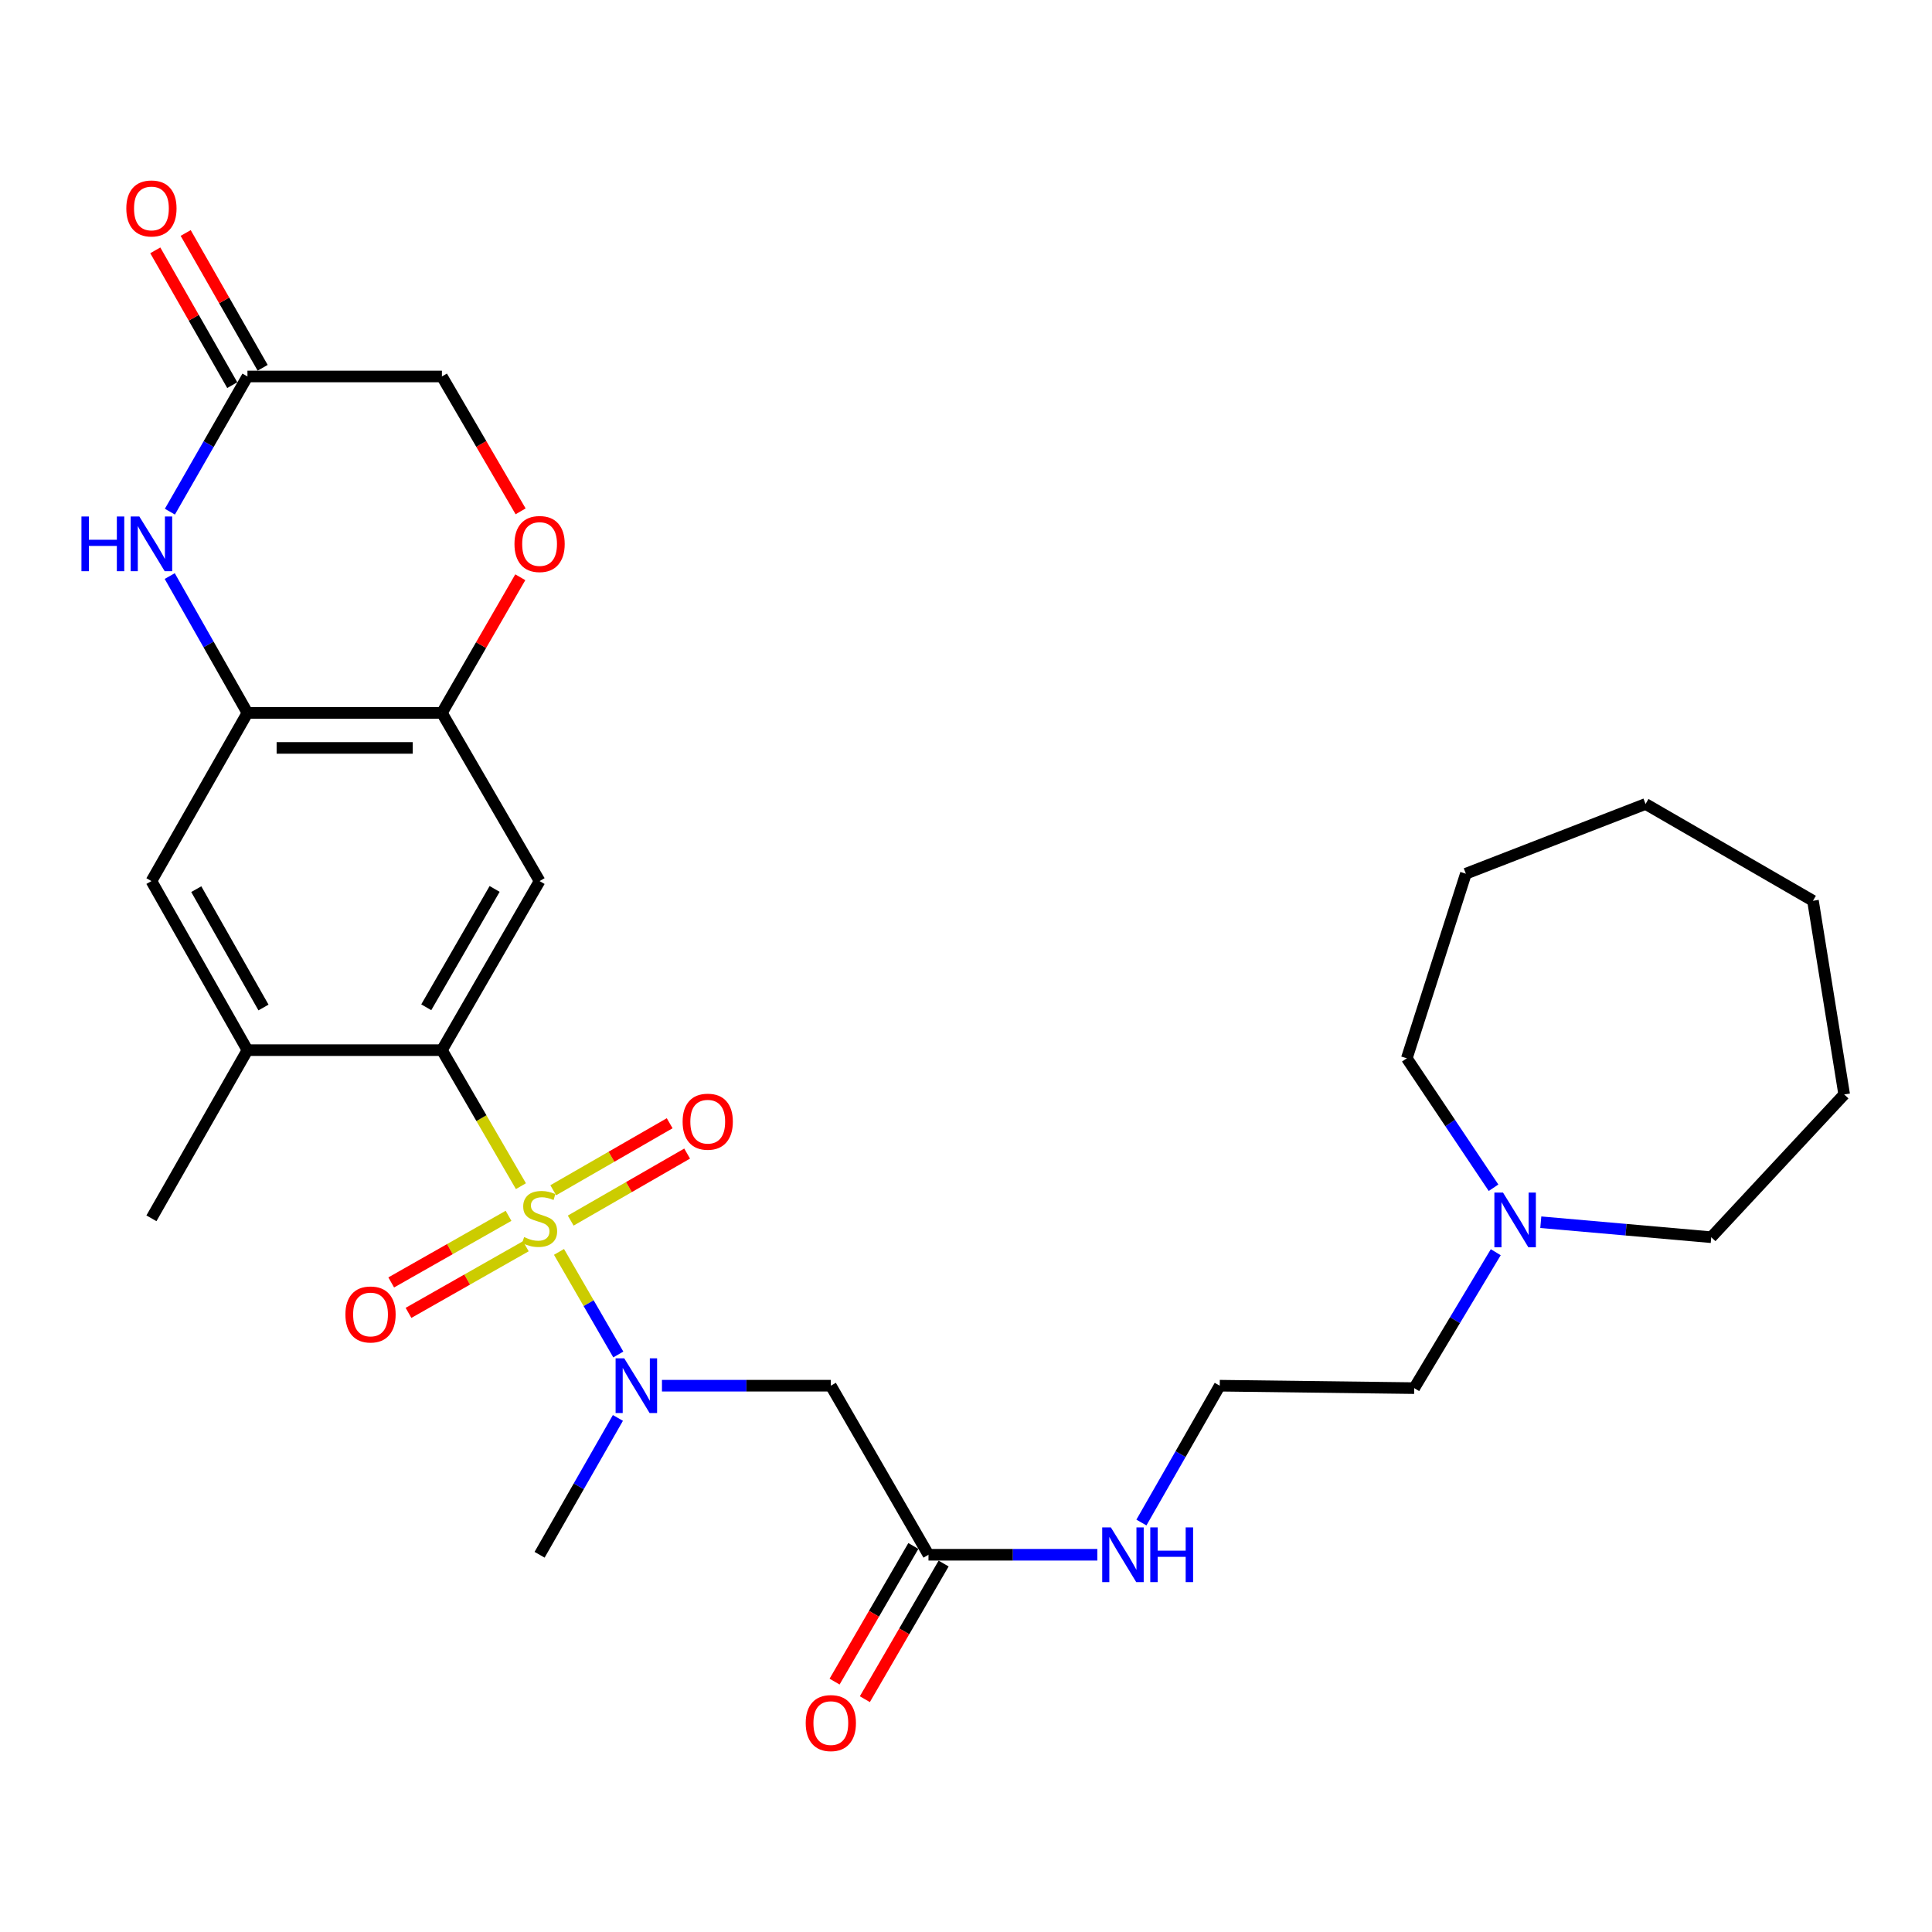 <?xml version='1.0' encoding='iso-8859-1'?>
<svg version='1.1' baseProfile='full'
              xmlns='http://www.w3.org/2000/svg'
                      xmlns:rdkit='http://www.rdkit.org/xml'
                      xmlns:xlink='http://www.w3.org/1999/xlink'
                  xml:space='preserve'
width='1000px' height='1000px' viewBox='0 0 1000 1000'>
<!-- END OF HEADER -->
<rect style='opacity:1.0;fill:#FFFFFF;stroke:none' width='1000' height='1000' x='0' y='0'> </rect>
<path class='bond-0' d='M 269.626,613.959 L 249.179,578.756' style='fill:none;fill-rule:evenodd;stroke:#CCCC00;stroke-width:6px;stroke-linecap:butt;stroke-linejoin:miter;stroke-opacity:1' />
<path class='bond-0' d='M 249.179,578.756 L 228.732,543.553' style='fill:none;fill-rule:evenodd;stroke:#000000;stroke-width:6px;stroke-linecap:butt;stroke-linejoin:miter;stroke-opacity:1' />
<path class='bond-1' d='M 289.337,647.978 L 304.684,674.527' style='fill:none;fill-rule:evenodd;stroke:#CCCC00;stroke-width:6px;stroke-linecap:butt;stroke-linejoin:miter;stroke-opacity:1' />
<path class='bond-1' d='M 304.684,674.527 L 320.032,701.076' style='fill:none;fill-rule:evenodd;stroke:#0000FF;stroke-width:6px;stroke-linecap:butt;stroke-linejoin:miter;stroke-opacity:1' />
<path class='bond-11' d='M 263.22,629.303 L 232.857,646.546' style='fill:none;fill-rule:evenodd;stroke:#CCCC00;stroke-width:6px;stroke-linecap:butt;stroke-linejoin:miter;stroke-opacity:1' />
<path class='bond-11' d='M 232.857,646.546 L 202.493,663.788' style='fill:none;fill-rule:evenodd;stroke:#FF0000;stroke-width:6px;stroke-linecap:butt;stroke-linejoin:miter;stroke-opacity:1' />
<path class='bond-11' d='M 272.167,645.058 L 241.803,662.3' style='fill:none;fill-rule:evenodd;stroke:#CCCC00;stroke-width:6px;stroke-linecap:butt;stroke-linejoin:miter;stroke-opacity:1' />
<path class='bond-11' d='M 241.803,662.3 L 211.439,679.543' style='fill:none;fill-rule:evenodd;stroke:#FF0000;stroke-width:6px;stroke-linecap:butt;stroke-linejoin:miter;stroke-opacity:1' />
<path class='bond-12' d='M 295.399,631.775 L 325.532,614.432' style='fill:none;fill-rule:evenodd;stroke:#CCCC00;stroke-width:6px;stroke-linecap:butt;stroke-linejoin:miter;stroke-opacity:1' />
<path class='bond-12' d='M 325.532,614.432 L 355.665,597.088' style='fill:none;fill-rule:evenodd;stroke:#FF0000;stroke-width:6px;stroke-linecap:butt;stroke-linejoin:miter;stroke-opacity:1' />
<path class='bond-12' d='M 286.361,616.074 L 316.494,598.73' style='fill:none;fill-rule:evenodd;stroke:#CCCC00;stroke-width:6px;stroke-linecap:butt;stroke-linejoin:miter;stroke-opacity:1' />
<path class='bond-12' d='M 316.494,598.73 L 346.627,581.386' style='fill:none;fill-rule:evenodd;stroke:#FF0000;stroke-width:6px;stroke-linecap:butt;stroke-linejoin:miter;stroke-opacity:1' />
<path class='bond-2' d='M 228.732,543.553 L 279.289,456.047' style='fill:none;fill-rule:evenodd;stroke:#000000;stroke-width:6px;stroke-linecap:butt;stroke-linejoin:miter;stroke-opacity:1' />
<path class='bond-2' d='M 220.629,521.364 L 256.019,460.11' style='fill:none;fill-rule:evenodd;stroke:#000000;stroke-width:6px;stroke-linecap:butt;stroke-linejoin:miter;stroke-opacity:1' />
<path class='bond-7' d='M 228.732,543.553 L 128.082,543.553' style='fill:none;fill-rule:evenodd;stroke:#000000;stroke-width:6px;stroke-linecap:butt;stroke-linejoin:miter;stroke-opacity:1' />
<path class='bond-6' d='M 342.63,717.236 L 386.332,717.236' style='fill:none;fill-rule:evenodd;stroke:#0000FF;stroke-width:6px;stroke-linecap:butt;stroke-linejoin:miter;stroke-opacity:1' />
<path class='bond-6' d='M 386.332,717.236 L 430.034,717.236' style='fill:none;fill-rule:evenodd;stroke:#000000;stroke-width:6px;stroke-linecap:butt;stroke-linejoin:miter;stroke-opacity:1' />
<path class='bond-20' d='M 319.826,733.917 L 299.558,769.329' style='fill:none;fill-rule:evenodd;stroke:#0000FF;stroke-width:6px;stroke-linecap:butt;stroke-linejoin:miter;stroke-opacity:1' />
<path class='bond-20' d='M 299.558,769.329 L 279.289,804.742' style='fill:none;fill-rule:evenodd;stroke:#000000;stroke-width:6px;stroke-linecap:butt;stroke-linejoin:miter;stroke-opacity:1' />
<path class='bond-5' d='M 279.289,456.047 L 228.732,369.004' style='fill:none;fill-rule:evenodd;stroke:#000000;stroke-width:6px;stroke-linecap:butt;stroke-linejoin:miter;stroke-opacity:1' />
<path class='bond-3' d='M 87.852,298.174 L 107.967,333.589' style='fill:none;fill-rule:evenodd;stroke:#0000FF;stroke-width:6px;stroke-linecap:butt;stroke-linejoin:miter;stroke-opacity:1' />
<path class='bond-3' d='M 107.967,333.589 L 128.082,369.004' style='fill:none;fill-rule:evenodd;stroke:#000000;stroke-width:6px;stroke-linecap:butt;stroke-linejoin:miter;stroke-opacity:1' />
<path class='bond-8' d='M 87.936,264.841 L 108.009,229.85' style='fill:none;fill-rule:evenodd;stroke:#0000FF;stroke-width:6px;stroke-linecap:butt;stroke-linejoin:miter;stroke-opacity:1' />
<path class='bond-8' d='M 108.009,229.85 L 128.082,194.858' style='fill:none;fill-rule:evenodd;stroke:#000000;stroke-width:6px;stroke-linecap:butt;stroke-linejoin:miter;stroke-opacity:1' />
<path class='bond-4' d='M 128.082,369.004 L 78.38,456.047' style='fill:none;fill-rule:evenodd;stroke:#000000;stroke-width:6px;stroke-linecap:butt;stroke-linejoin:miter;stroke-opacity:1' />
<path class='bond-29' d='M 128.082,369.004 L 228.732,369.004' style='fill:none;fill-rule:evenodd;stroke:#000000;stroke-width:6px;stroke-linecap:butt;stroke-linejoin:miter;stroke-opacity:1' />
<path class='bond-29' d='M 143.179,387.121 L 213.635,387.121' style='fill:none;fill-rule:evenodd;stroke:#000000;stroke-width:6px;stroke-linecap:butt;stroke-linejoin:miter;stroke-opacity:1' />
<path class='bond-9' d='M 228.732,369.004 L 249.017,333.895' style='fill:none;fill-rule:evenodd;stroke:#000000;stroke-width:6px;stroke-linecap:butt;stroke-linejoin:miter;stroke-opacity:1' />
<path class='bond-9' d='M 249.017,333.895 L 269.302,298.785' style='fill:none;fill-rule:evenodd;stroke:#FF0000;stroke-width:6px;stroke-linecap:butt;stroke-linejoin:miter;stroke-opacity:1' />
<path class='bond-13' d='M 430.034,717.236 L 480.581,804.742' style='fill:none;fill-rule:evenodd;stroke:#000000;stroke-width:6px;stroke-linecap:butt;stroke-linejoin:miter;stroke-opacity:1' />
<path class='bond-10' d='M 128.082,543.553 L 78.38,456.047' style='fill:none;fill-rule:evenodd;stroke:#000000;stroke-width:6px;stroke-linecap:butt;stroke-linejoin:miter;stroke-opacity:1' />
<path class='bond-10' d='M 136.38,521.479 L 101.589,460.225' style='fill:none;fill-rule:evenodd;stroke:#000000;stroke-width:6px;stroke-linecap:butt;stroke-linejoin:miter;stroke-opacity:1' />
<path class='bond-22' d='M 128.082,543.553 L 78.38,630.596' style='fill:none;fill-rule:evenodd;stroke:#000000;stroke-width:6px;stroke-linecap:butt;stroke-linejoin:miter;stroke-opacity:1' />
<path class='bond-15' d='M 135.948,190.367 L 116.027,155.478' style='fill:none;fill-rule:evenodd;stroke:#000000;stroke-width:6px;stroke-linecap:butt;stroke-linejoin:miter;stroke-opacity:1' />
<path class='bond-15' d='M 116.027,155.478 L 96.106,120.59' style='fill:none;fill-rule:evenodd;stroke:#FF0000;stroke-width:6px;stroke-linecap:butt;stroke-linejoin:miter;stroke-opacity:1' />
<path class='bond-15' d='M 120.215,199.35 L 100.294,164.462' style='fill:none;fill-rule:evenodd;stroke:#000000;stroke-width:6px;stroke-linecap:butt;stroke-linejoin:miter;stroke-opacity:1' />
<path class='bond-15' d='M 100.294,164.462 L 80.373,129.573' style='fill:none;fill-rule:evenodd;stroke:#FF0000;stroke-width:6px;stroke-linecap:butt;stroke-linejoin:miter;stroke-opacity:1' />
<path class='bond-30' d='M 128.082,194.858 L 228.732,194.858' style='fill:none;fill-rule:evenodd;stroke:#000000;stroke-width:6px;stroke-linecap:butt;stroke-linejoin:miter;stroke-opacity:1' />
<path class='bond-16' d='M 269.47,264.671 L 249.101,229.765' style='fill:none;fill-rule:evenodd;stroke:#FF0000;stroke-width:6px;stroke-linecap:butt;stroke-linejoin:miter;stroke-opacity:1' />
<path class='bond-16' d='M 249.101,229.765 L 228.732,194.858' style='fill:none;fill-rule:evenodd;stroke:#000000;stroke-width:6px;stroke-linecap:butt;stroke-linejoin:miter;stroke-opacity:1' />
<path class='bond-17' d='M 472.747,800.193 L 452.362,835.296' style='fill:none;fill-rule:evenodd;stroke:#000000;stroke-width:6px;stroke-linecap:butt;stroke-linejoin:miter;stroke-opacity:1' />
<path class='bond-17' d='M 452.362,835.296 L 431.978,870.399' style='fill:none;fill-rule:evenodd;stroke:#FF0000;stroke-width:6px;stroke-linecap:butt;stroke-linejoin:miter;stroke-opacity:1' />
<path class='bond-17' d='M 488.414,809.291 L 468.03,844.394' style='fill:none;fill-rule:evenodd;stroke:#000000;stroke-width:6px;stroke-linecap:butt;stroke-linejoin:miter;stroke-opacity:1' />
<path class='bond-17' d='M 468.03,844.394 L 447.645,879.497' style='fill:none;fill-rule:evenodd;stroke:#FF0000;stroke-width:6px;stroke-linecap:butt;stroke-linejoin:miter;stroke-opacity:1' />
<path class='bond-18' d='M 480.581,804.742 L 524.283,804.742' style='fill:none;fill-rule:evenodd;stroke:#000000;stroke-width:6px;stroke-linecap:butt;stroke-linejoin:miter;stroke-opacity:1' />
<path class='bond-18' d='M 524.283,804.742 L 567.985,804.742' style='fill:none;fill-rule:evenodd;stroke:#0000FF;stroke-width:6px;stroke-linecap:butt;stroke-linejoin:miter;stroke-opacity:1' />
<path class='bond-14' d='M 774.203,648.149 L 753.095,683.322' style='fill:none;fill-rule:evenodd;stroke:#0000FF;stroke-width:6px;stroke-linecap:butt;stroke-linejoin:miter;stroke-opacity:1' />
<path class='bond-14' d='M 753.095,683.322 L 731.986,718.494' style='fill:none;fill-rule:evenodd;stroke:#000000;stroke-width:6px;stroke-linecap:butt;stroke-linejoin:miter;stroke-opacity:1' />
<path class='bond-23' d='M 797.512,632.62 L 841.621,636.499' style='fill:none;fill-rule:evenodd;stroke:#0000FF;stroke-width:6px;stroke-linecap:butt;stroke-linejoin:miter;stroke-opacity:1' />
<path class='bond-23' d='M 841.621,636.499 L 885.731,640.379' style='fill:none;fill-rule:evenodd;stroke:#000000;stroke-width:6px;stroke-linecap:butt;stroke-linejoin:miter;stroke-opacity:1' />
<path class='bond-24' d='M 773.049,614.773 L 750.606,581.277' style='fill:none;fill-rule:evenodd;stroke:#0000FF;stroke-width:6px;stroke-linecap:butt;stroke-linejoin:miter;stroke-opacity:1' />
<path class='bond-24' d='M 750.606,581.277 L 728.162,547.78' style='fill:none;fill-rule:evenodd;stroke:#000000;stroke-width:6px;stroke-linecap:butt;stroke-linejoin:miter;stroke-opacity:1' />
<path class='bond-19' d='M 590.791,788.061 L 611.063,752.648' style='fill:none;fill-rule:evenodd;stroke:#0000FF;stroke-width:6px;stroke-linecap:butt;stroke-linejoin:miter;stroke-opacity:1' />
<path class='bond-19' d='M 611.063,752.648 L 631.336,717.236' style='fill:none;fill-rule:evenodd;stroke:#000000;stroke-width:6px;stroke-linecap:butt;stroke-linejoin:miter;stroke-opacity:1' />
<path class='bond-21' d='M 631.336,717.236 L 731.986,718.494' style='fill:none;fill-rule:evenodd;stroke:#000000;stroke-width:6px;stroke-linecap:butt;stroke-linejoin:miter;stroke-opacity:1' />
<path class='bond-26' d='M 885.731,640.379 L 954.545,566.481' style='fill:none;fill-rule:evenodd;stroke:#000000;stroke-width:6px;stroke-linecap:butt;stroke-linejoin:miter;stroke-opacity:1' />
<path class='bond-25' d='M 728.162,547.78 L 758.729,452.232' style='fill:none;fill-rule:evenodd;stroke:#000000;stroke-width:6px;stroke-linecap:butt;stroke-linejoin:miter;stroke-opacity:1' />
<path class='bond-28' d='M 758.729,452.232 L 851.741,416.139' style='fill:none;fill-rule:evenodd;stroke:#000000;stroke-width:6px;stroke-linecap:butt;stroke-linejoin:miter;stroke-opacity:1' />
<path class='bond-27' d='M 954.545,566.481 L 938.391,466.243' style='fill:none;fill-rule:evenodd;stroke:#000000;stroke-width:6px;stroke-linecap:butt;stroke-linejoin:miter;stroke-opacity:1' />
<path class='bond-31' d='M 938.391,466.243 L 851.741,416.139' style='fill:none;fill-rule:evenodd;stroke:#000000;stroke-width:6px;stroke-linecap:butt;stroke-linejoin:miter;stroke-opacity:1' />
<path  class='atom-0' d='M 271.289 640.316
Q 271.609 640.436, 272.929 640.996
Q 274.249 641.556, 275.689 641.916
Q 277.169 642.236, 278.609 642.236
Q 281.289 642.236, 282.849 640.956
Q 284.409 639.636, 284.409 637.356
Q 284.409 635.796, 283.609 634.836
Q 282.849 633.876, 281.649 633.356
Q 280.449 632.836, 278.449 632.236
Q 275.929 631.476, 274.409 630.756
Q 272.929 630.036, 271.849 628.516
Q 270.809 626.996, 270.809 624.436
Q 270.809 620.876, 273.209 618.676
Q 275.649 616.476, 280.449 616.476
Q 283.729 616.476, 287.449 618.036
L 286.529 621.116
Q 283.129 619.716, 280.569 619.716
Q 277.809 619.716, 276.289 620.876
Q 274.769 621.996, 274.809 623.956
Q 274.809 625.476, 275.569 626.396
Q 276.369 627.316, 277.489 627.836
Q 278.649 628.356, 280.569 628.956
Q 283.129 629.756, 284.649 630.556
Q 286.169 631.356, 287.249 632.996
Q 288.369 634.596, 288.369 637.356
Q 288.369 641.276, 285.729 643.396
Q 283.129 645.476, 278.769 645.476
Q 276.249 645.476, 274.329 644.916
Q 272.449 644.396, 270.209 643.476
L 271.289 640.316
' fill='#CCCC00'/>
<path  class='atom-2' d='M 323.113 703.076
L 332.393 718.076
Q 333.313 719.556, 334.793 722.236
Q 336.273 724.916, 336.353 725.076
L 336.353 703.076
L 340.113 703.076
L 340.113 731.396
L 336.233 731.396
L 326.273 714.996
Q 325.113 713.076, 323.873 710.876
Q 322.673 708.676, 322.313 707.996
L 322.313 731.396
L 318.633 731.396
L 318.633 703.076
L 323.113 703.076
' fill='#0000FF'/>
<path  class='atom-4' d='M 42.16 267.339
L 46 267.339
L 46 279.379
L 60.48 279.379
L 60.48 267.339
L 64.32 267.339
L 64.32 295.659
L 60.48 295.659
L 60.48 282.579
L 46 282.579
L 46 295.659
L 42.16 295.659
L 42.16 267.339
' fill='#0000FF'/>
<path  class='atom-4' d='M 72.12 267.339
L 81.4 282.339
Q 82.32 283.819, 83.8 286.499
Q 85.28 289.179, 85.36 289.339
L 85.36 267.339
L 89.12 267.339
L 89.12 295.659
L 85.24 295.659
L 75.28 279.259
Q 74.12 277.339, 72.88 275.139
Q 71.68 272.939, 71.32 272.259
L 71.32 295.659
L 67.64 295.659
L 67.64 267.339
L 72.12 267.339
' fill='#0000FF'/>
<path  class='atom-10' d='M 266.289 281.579
Q 266.289 274.779, 269.649 270.979
Q 273.009 267.179, 279.289 267.179
Q 285.569 267.179, 288.929 270.979
Q 292.289 274.779, 292.289 281.579
Q 292.289 288.459, 288.889 292.379
Q 285.489 296.259, 279.289 296.259
Q 273.049 296.259, 269.649 292.379
Q 266.289 288.499, 266.289 281.579
M 279.289 293.059
Q 283.609 293.059, 285.929 290.179
Q 288.289 287.259, 288.289 281.579
Q 288.289 276.019, 285.929 273.219
Q 283.609 270.379, 279.289 270.379
Q 274.969 270.379, 272.609 273.179
Q 270.289 275.979, 270.289 281.579
Q 270.289 287.299, 272.609 290.179
Q 274.969 293.059, 279.289 293.059
' fill='#FF0000'/>
<path  class='atom-12' d='M 178.784 680.367
Q 178.784 673.567, 182.144 669.767
Q 185.504 665.967, 191.784 665.967
Q 198.064 665.967, 201.424 669.767
Q 204.784 673.567, 204.784 680.367
Q 204.784 687.247, 201.384 691.167
Q 197.984 695.047, 191.784 695.047
Q 185.544 695.047, 182.144 691.167
Q 178.784 687.287, 178.784 680.367
M 191.784 691.847
Q 196.104 691.847, 198.424 688.967
Q 200.784 686.047, 200.784 680.367
Q 200.784 674.807, 198.424 672.007
Q 196.104 669.167, 191.784 669.167
Q 187.464 669.167, 185.104 671.967
Q 182.784 674.767, 182.784 680.367
Q 182.784 686.087, 185.104 688.967
Q 187.464 691.847, 191.784 691.847
' fill='#FF0000'/>
<path  class='atom-13' d='M 353.322 580.582
Q 353.322 573.782, 356.682 569.982
Q 360.042 566.182, 366.322 566.182
Q 372.602 566.182, 375.962 569.982
Q 379.322 573.782, 379.322 580.582
Q 379.322 587.462, 375.922 591.382
Q 372.522 595.262, 366.322 595.262
Q 360.082 595.262, 356.682 591.382
Q 353.322 587.502, 353.322 580.582
M 366.322 592.062
Q 370.642 592.062, 372.962 589.182
Q 375.322 586.262, 375.322 580.582
Q 375.322 575.022, 372.962 572.222
Q 370.642 569.382, 366.322 569.382
Q 362.002 569.382, 359.642 572.182
Q 357.322 574.982, 357.322 580.582
Q 357.322 586.302, 359.642 589.182
Q 362.002 592.062, 366.322 592.062
' fill='#FF0000'/>
<path  class='atom-15' d='M 777.964 617.291
L 787.244 632.291
Q 788.164 633.771, 789.644 636.451
Q 791.124 639.131, 791.204 639.291
L 791.204 617.291
L 794.964 617.291
L 794.964 645.611
L 791.084 645.611
L 781.124 629.211
Q 779.964 627.291, 778.724 625.091
Q 777.524 622.891, 777.164 622.211
L 777.164 645.611
L 773.484 645.611
L 773.484 617.291
L 777.964 617.291
' fill='#0000FF'/>
<path  class='atom-16' d='M 65.38 107.895
Q 65.38 101.095, 68.74 97.296
Q 72.1 93.496, 78.38 93.496
Q 84.66 93.496, 88.02 97.296
Q 91.38 101.095, 91.38 107.895
Q 91.38 114.775, 87.98 118.695
Q 84.58 122.575, 78.38 122.575
Q 72.14 122.575, 68.74 118.695
Q 65.38 114.815, 65.38 107.895
M 78.38 119.375
Q 82.7 119.375, 85.02 116.495
Q 87.38 113.575, 87.38 107.895
Q 87.38 102.335, 85.02 99.535
Q 82.7 96.695, 78.38 96.695
Q 74.06 96.695, 71.7 99.496
Q 69.38 102.295, 69.38 107.895
Q 69.38 113.615, 71.7 116.495
Q 74.06 119.375, 78.38 119.375
' fill='#FF0000'/>
<path  class='atom-18' d='M 417.034 891.865
Q 417.034 885.065, 420.394 881.265
Q 423.754 877.465, 430.034 877.465
Q 436.314 877.465, 439.674 881.265
Q 443.034 885.065, 443.034 891.865
Q 443.034 898.745, 439.634 902.665
Q 436.234 906.545, 430.034 906.545
Q 423.794 906.545, 420.394 902.665
Q 417.034 898.785, 417.034 891.865
M 430.034 903.345
Q 434.354 903.345, 436.674 900.465
Q 439.034 897.545, 439.034 891.865
Q 439.034 886.305, 436.674 883.505
Q 434.354 880.665, 430.034 880.665
Q 425.714 880.665, 423.354 883.465
Q 421.034 886.265, 421.034 891.865
Q 421.034 897.585, 423.354 900.465
Q 425.714 903.345, 430.034 903.345
' fill='#FF0000'/>
<path  class='atom-19' d='M 574.982 790.582
L 584.262 805.582
Q 585.182 807.062, 586.662 809.742
Q 588.142 812.422, 588.222 812.582
L 588.222 790.582
L 591.982 790.582
L 591.982 818.902
L 588.102 818.902
L 578.142 802.502
Q 576.982 800.582, 575.742 798.382
Q 574.542 796.182, 574.182 795.502
L 574.182 818.902
L 570.502 818.902
L 570.502 790.582
L 574.982 790.582
' fill='#0000FF'/>
<path  class='atom-19' d='M 595.382 790.582
L 599.222 790.582
L 599.222 802.622
L 613.702 802.622
L 613.702 790.582
L 617.542 790.582
L 617.542 818.902
L 613.702 818.902
L 613.702 805.822
L 599.222 805.822
L 599.222 818.902
L 595.382 818.902
L 595.382 790.582
' fill='#0000FF'/>
</svg>
